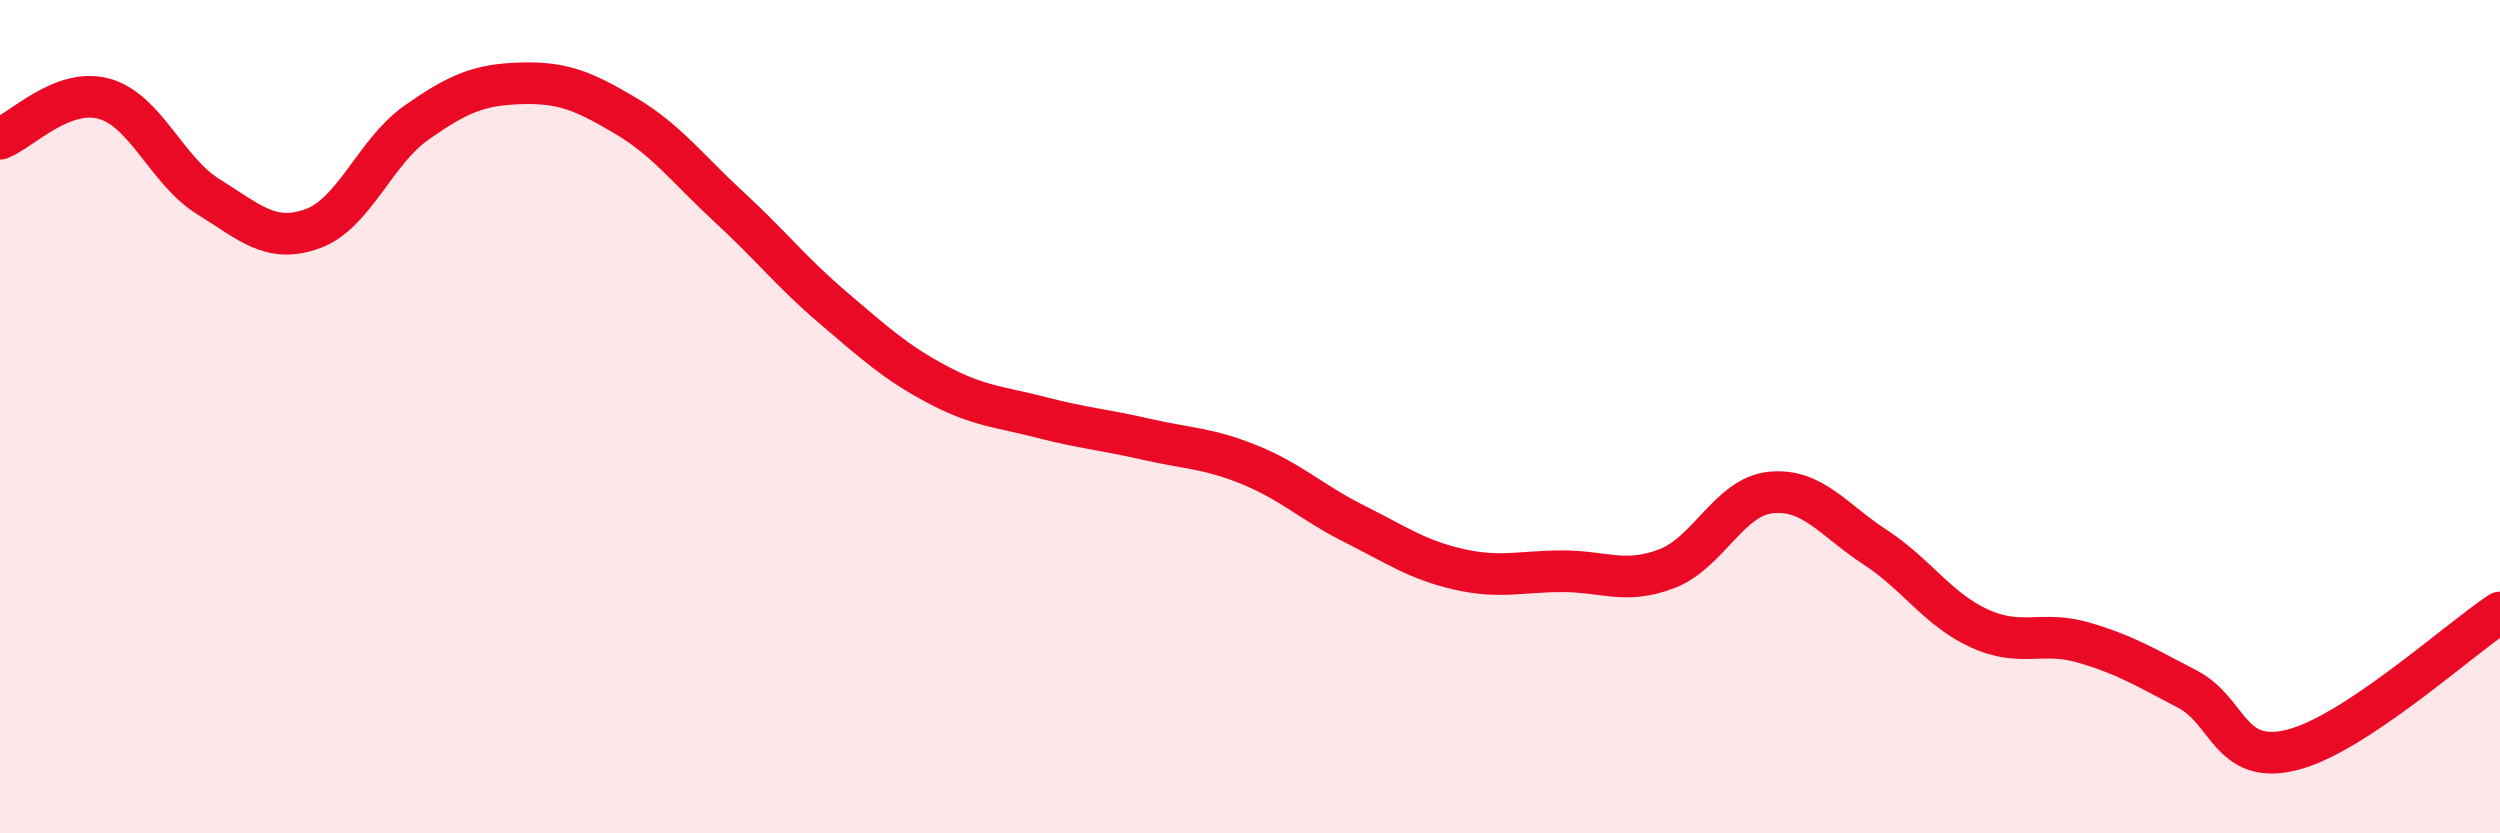 
    <svg width="60" height="20" viewBox="0 0 60 20" xmlns="http://www.w3.org/2000/svg">
      <path
        d="M 0,3.33 C 0.5,3.14 1.5,2.09 2.5,2.37 C 3.5,2.65 4,4.1 5,4.72 C 6,5.34 6.5,5.85 7.5,5.49 C 8.5,5.13 9,3.64 10,2.94 C 11,2.24 11.5,2.03 12.5,2 C 13.5,1.97 14,2.18 15,2.77 C 16,3.36 16.5,4.05 17.5,4.97 C 18.5,5.89 19,6.54 20,7.39 C 21,8.24 21.5,8.7 22.5,9.23 C 23.5,9.76 24,9.76 25,10.02 C 26,10.28 26.5,10.31 27.5,10.54 C 28.5,10.77 29,10.75 30,11.16 C 31,11.57 31.5,12.07 32.5,12.57 C 33.5,13.07 34,13.43 35,13.66 C 36,13.89 36.5,13.71 37.5,13.71 C 38.5,13.71 39,14.03 40,13.65 C 41,13.27 41.5,11.92 42.5,11.82 C 43.5,11.72 44,12.48 45,13.13 C 46,13.78 46.5,14.62 47.5,15.08 C 48.5,15.54 49,15.13 50,15.42 C 51,15.71 51.5,16.02 52.5,16.54 C 53.5,17.06 53.5,18.37 55,18 C 56.5,17.63 59,15.36 60,14.7L60 20L0 20Z"
        fill="#EB0A25"
        opacity="0.1"
        stroke-linecap="round"
        stroke-linejoin="round"
      />
      <path
        d="M 0,3.33 C 0.5,3.14 1.5,2.09 2.5,2.37 C 3.5,2.65 4,4.1 5,4.72 C 6,5.34 6.5,5.85 7.5,5.49 C 8.5,5.13 9,3.64 10,2.94 C 11,2.24 11.5,2.03 12.5,2 C 13.5,1.97 14,2.18 15,2.77 C 16,3.36 16.5,4.05 17.5,4.97 C 18.5,5.89 19,6.54 20,7.39 C 21,8.24 21.5,8.7 22.5,9.23 C 23.5,9.76 24,9.76 25,10.02 C 26,10.28 26.5,10.31 27.5,10.54 C 28.5,10.77 29,10.75 30,11.16 C 31,11.57 31.5,12.07 32.5,12.57 C 33.5,13.07 34,13.43 35,13.66 C 36,13.89 36.5,13.71 37.5,13.71 C 38.5,13.71 39,14.03 40,13.65 C 41,13.27 41.5,11.92 42.5,11.82 C 43.5,11.72 44,12.48 45,13.13 C 46,13.78 46.5,14.62 47.5,15.08 C 48.5,15.54 49,15.13 50,15.42 C 51,15.71 51.5,16.02 52.5,16.54 C 53.5,17.06 53.5,18.37 55,18 C 56.5,17.63 59,15.36 60,14.7"
        stroke="#EB0A25"
        stroke-width="1"
        fill="none"
        stroke-linecap="round"
        stroke-linejoin="round"
      />
    </svg>
  